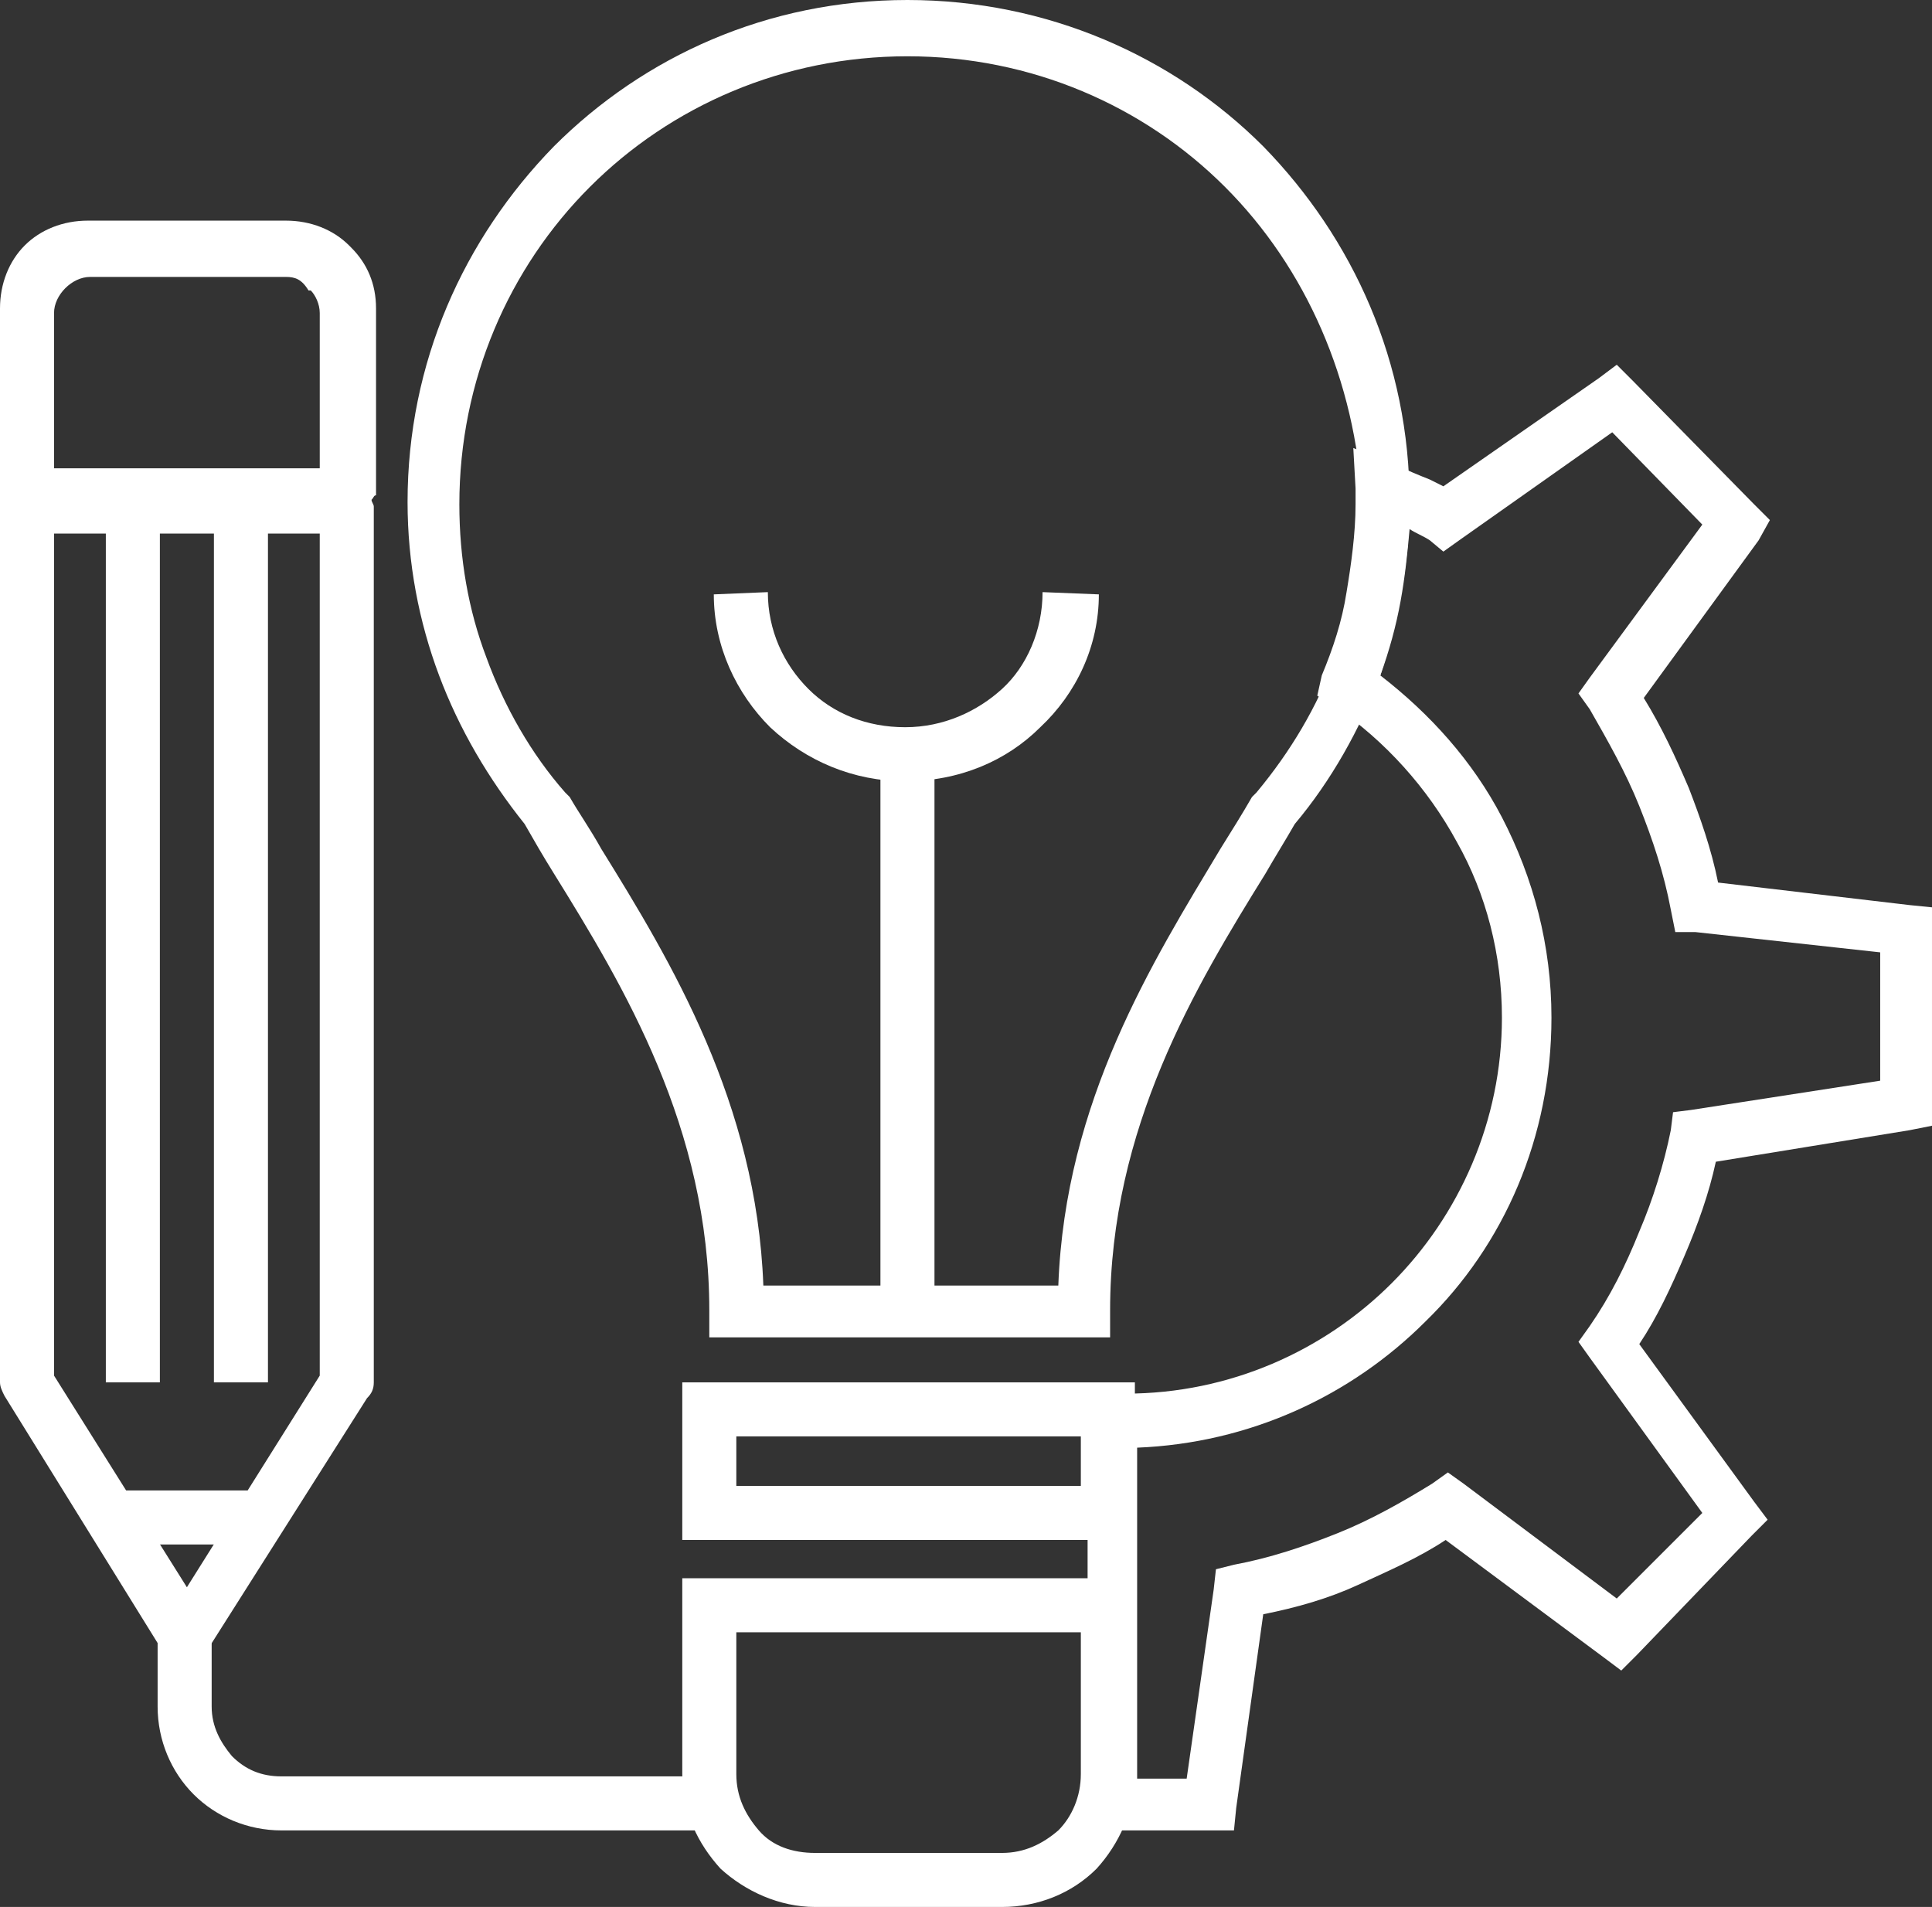 <svg enable-background="new 0 0 85.8 84.7" viewBox="0 0 85.8 84.7" xmlns="http://www.w3.org/2000/svg" fill="#fff"><rect x="0" y="0" width="85.8" height="84.7" fill="#333333" stroke="none"/><path d="m61.9 20.6c.6.3 1.1.5 1.6.7.2.1.4.2.6.3l6.9-4.8.8-.6.7.7 5.4 5.5.7.7-.5.9-5.1 7c.8 1.3 1.4 2.6 2 4 .5 1.3 1 2.7 1.3 4.2l8.5 1 1 .1v1.1 7.6 1l-1 .2-8.6 1.4c-.3 1.4-.8 2.8-1.4 4.2s-1.2 2.7-2 3.9l5.1 7 .6.8-.7.7-5.1 5.3-.7.7-.8-.6-7-5.2c-1.2.8-2.6 1.4-3.9 2s-2.7 1-4.2 1.3l-1.2 8.6-.1 1h-1-4.3-1.2v-1.2-17-1.2h1.2.5c4.6 0 8.8-1.9 11.8-4.9 3-3 4.9-7.2 4.9-11.8 0-2.8-.7-5.5-2-7.8-1.3-2.4-3.2-4.5-5.4-6l-.8-.5.2-.9c.5-1.2.9-2.4 1.1-3.7.2-1.2.4-2.6.4-3.9v-.3-.4l-.1-1.8zm1.6 3.4c-.3-.2-.6-.3-.9-.5-.1 1.1-.2 2.1-.4 3.2s-.5 2.2-.9 3.3c2.2 1.7 4.1 3.8 5.4 6.3 1.4 2.7 2.2 5.7 2.2 8.9 0 5.3-2.1 10.1-5.6 13.5-3.3 3.3-7.8 5.4-12.8 5.6v14.7h2.2l1.2-8.4.1-.9.8-.2c1.6-.3 3.1-.8 4.6-1.4s2.9-1.4 4.2-2.2l.7-.5.7.5 6.8 5.1 3.8-3.8-5-6.9-.5-.7.5-.7c.9-1.3 1.6-2.7 2.2-4.2.6-1.4 1.1-3 1.4-4.5l.1-.8.8-.1 8.4-1.3v-5.7l-8.2-.9h-.9l-.2-1c-.3-1.6-.8-3.1-1.4-4.6s-1.4-2.9-2.2-4.3l-.5-.7.5-.7 5-6.8-4-4.1-6.8 4.8-.7.5z"/><path d="m40.3 0c6.2 0 11.8 2.5 15.8 6.5 4 4.1 6.5 9.6 6.5 15.8 0 2.7-.5 5.2-1.3 7.7-.9 2.4-2.2 4.7-3.8 6.6-.4.7-.9 1.5-1.3 2.2-3.1 5-6.9 11.3-6.9 19.4v1.2h-1.2-7.7-7.7-1.2v-1.2c0-8.1-3.8-14.4-6.9-19.4-.5-.8-.9-1.5-1.3-2.2-1.6-2-2.9-4.2-3.8-6.6s-1.4-5-1.4-7.7c0-6.2 2.5-11.7 6.5-15.8 4-4 9.5-6.5 15.7-6.5zm14.1 8.3c-3.6-3.6-8.6-5.8-14.1-5.8s-10.5 2.2-14.1 5.8c-3.6 3.6-5.8 8.6-5.8 14.1 0 2.4.4 4.7 1.2 6.8.8 2.2 2 4.3 3.5 6l.1.1.1.1c.4.7.9 1.4 1.4 2.3 3.1 5 6.9 11.3 7.2 19.4h6.5 6.6c.3-8.2 4.2-14.4 7.2-19.4.5-.8 1-1.6 1.4-2.3l.1-.1.1-.1c1.5-1.8 2.7-3.8 3.5-6 .8-2.1 1.2-4.4 1.2-6.8-.3-5.5-2.5-10.5-6.1-14.1z"/><path d="m31.5 61.4h17.7 1.2v1.2 4.6 1.2h-1.2-17.7-1.2v-1.2-4.6-1.2zm16.5 2.4h-15.3v2.2h15.3z"/><path d="m31.5 70.1h17.7 1.2v1.2 7.5c0 1.6-.7 3.1-1.7 4.2-1.1 1.1-2.6 1.7-4.2 1.7h-8.3c-1.6 0-3.1-.7-4.2-1.7-1-1.1-1.7-2.5-1.7-4.2v-7.5-1.2zm16.5 2.4h-15.3v6.3c0 1 .4 1.8 1 2.5s1.5 1 2.5 1h8.3c1 0 1.8-.4 2.5-1 .6-.6 1-1.5 1-2.5z"/><path d="m39.1 33.5h2.4v24.6h-2.4z"/><path d="m48.8 26.4c0 2.3-1 4.4-2.6 5.9-1.5 1.5-3.6 2.4-6 2.4-2.3 0-4.4-.9-6-2.4-1.5-1.5-2.5-3.6-2.5-5.9l2.4-.1c0 1.7.7 3.2 1.8 4.3s2.6 1.7 4.3 1.7 3.2-.7 4.3-1.7 1.8-2.6 1.8-4.3z"/><path d="m14.2 23.7h-11.8v37.4l5.9 9.4 5.9-9.4zm2.3-1.5c0 .1.1.2.1.3v38.9c0 .3-.1.5-.3.7l-7.1 11.2c-.3.6-1.1.7-1.6.4-.2-.1-.3-.2-.4-.4l-7-11.3c-.1-.2-.2-.4-.2-.6v-38.9c0-.1 0-.2 0-.3s0-.2 0-.3v-.1-8.1c0-1.1.4-2.1 1.1-2.8.7-.7 1.7-1.1 2.8-1.1h8.8c1.1 0 2.1.4 2.8 1.1l.1.1c.7.7 1.1 1.6 1.1 2.7v8.3c-.1 0-.1.1-.2.2zm-3.8-9.9h-8.7c-.4 0-.8.2-1.1.5-.3.3-.5.7-.5 1.1v6.9h11.8v-6.9c0-.4-.2-.8-.4-1h-.1c-.3-.5-.6-.6-1-.6z"/><path d="m4.7 22.5h2.4v38.9h-2.4z"/><path d="m9.5 22.5h2.4v38.9h-2.4z"/><path d="m5 66.2h6.6v2.4h-6.6z"/><path d="m9.4 72v3.8c0 .9.4 1.6.9 2.2.6.6 1.3.9 2.2.9h18.7v2.4h-18.7c-1.5 0-2.9-.6-3.9-1.6s-1.6-2.4-1.6-3.9v-3.8z"/></svg>
